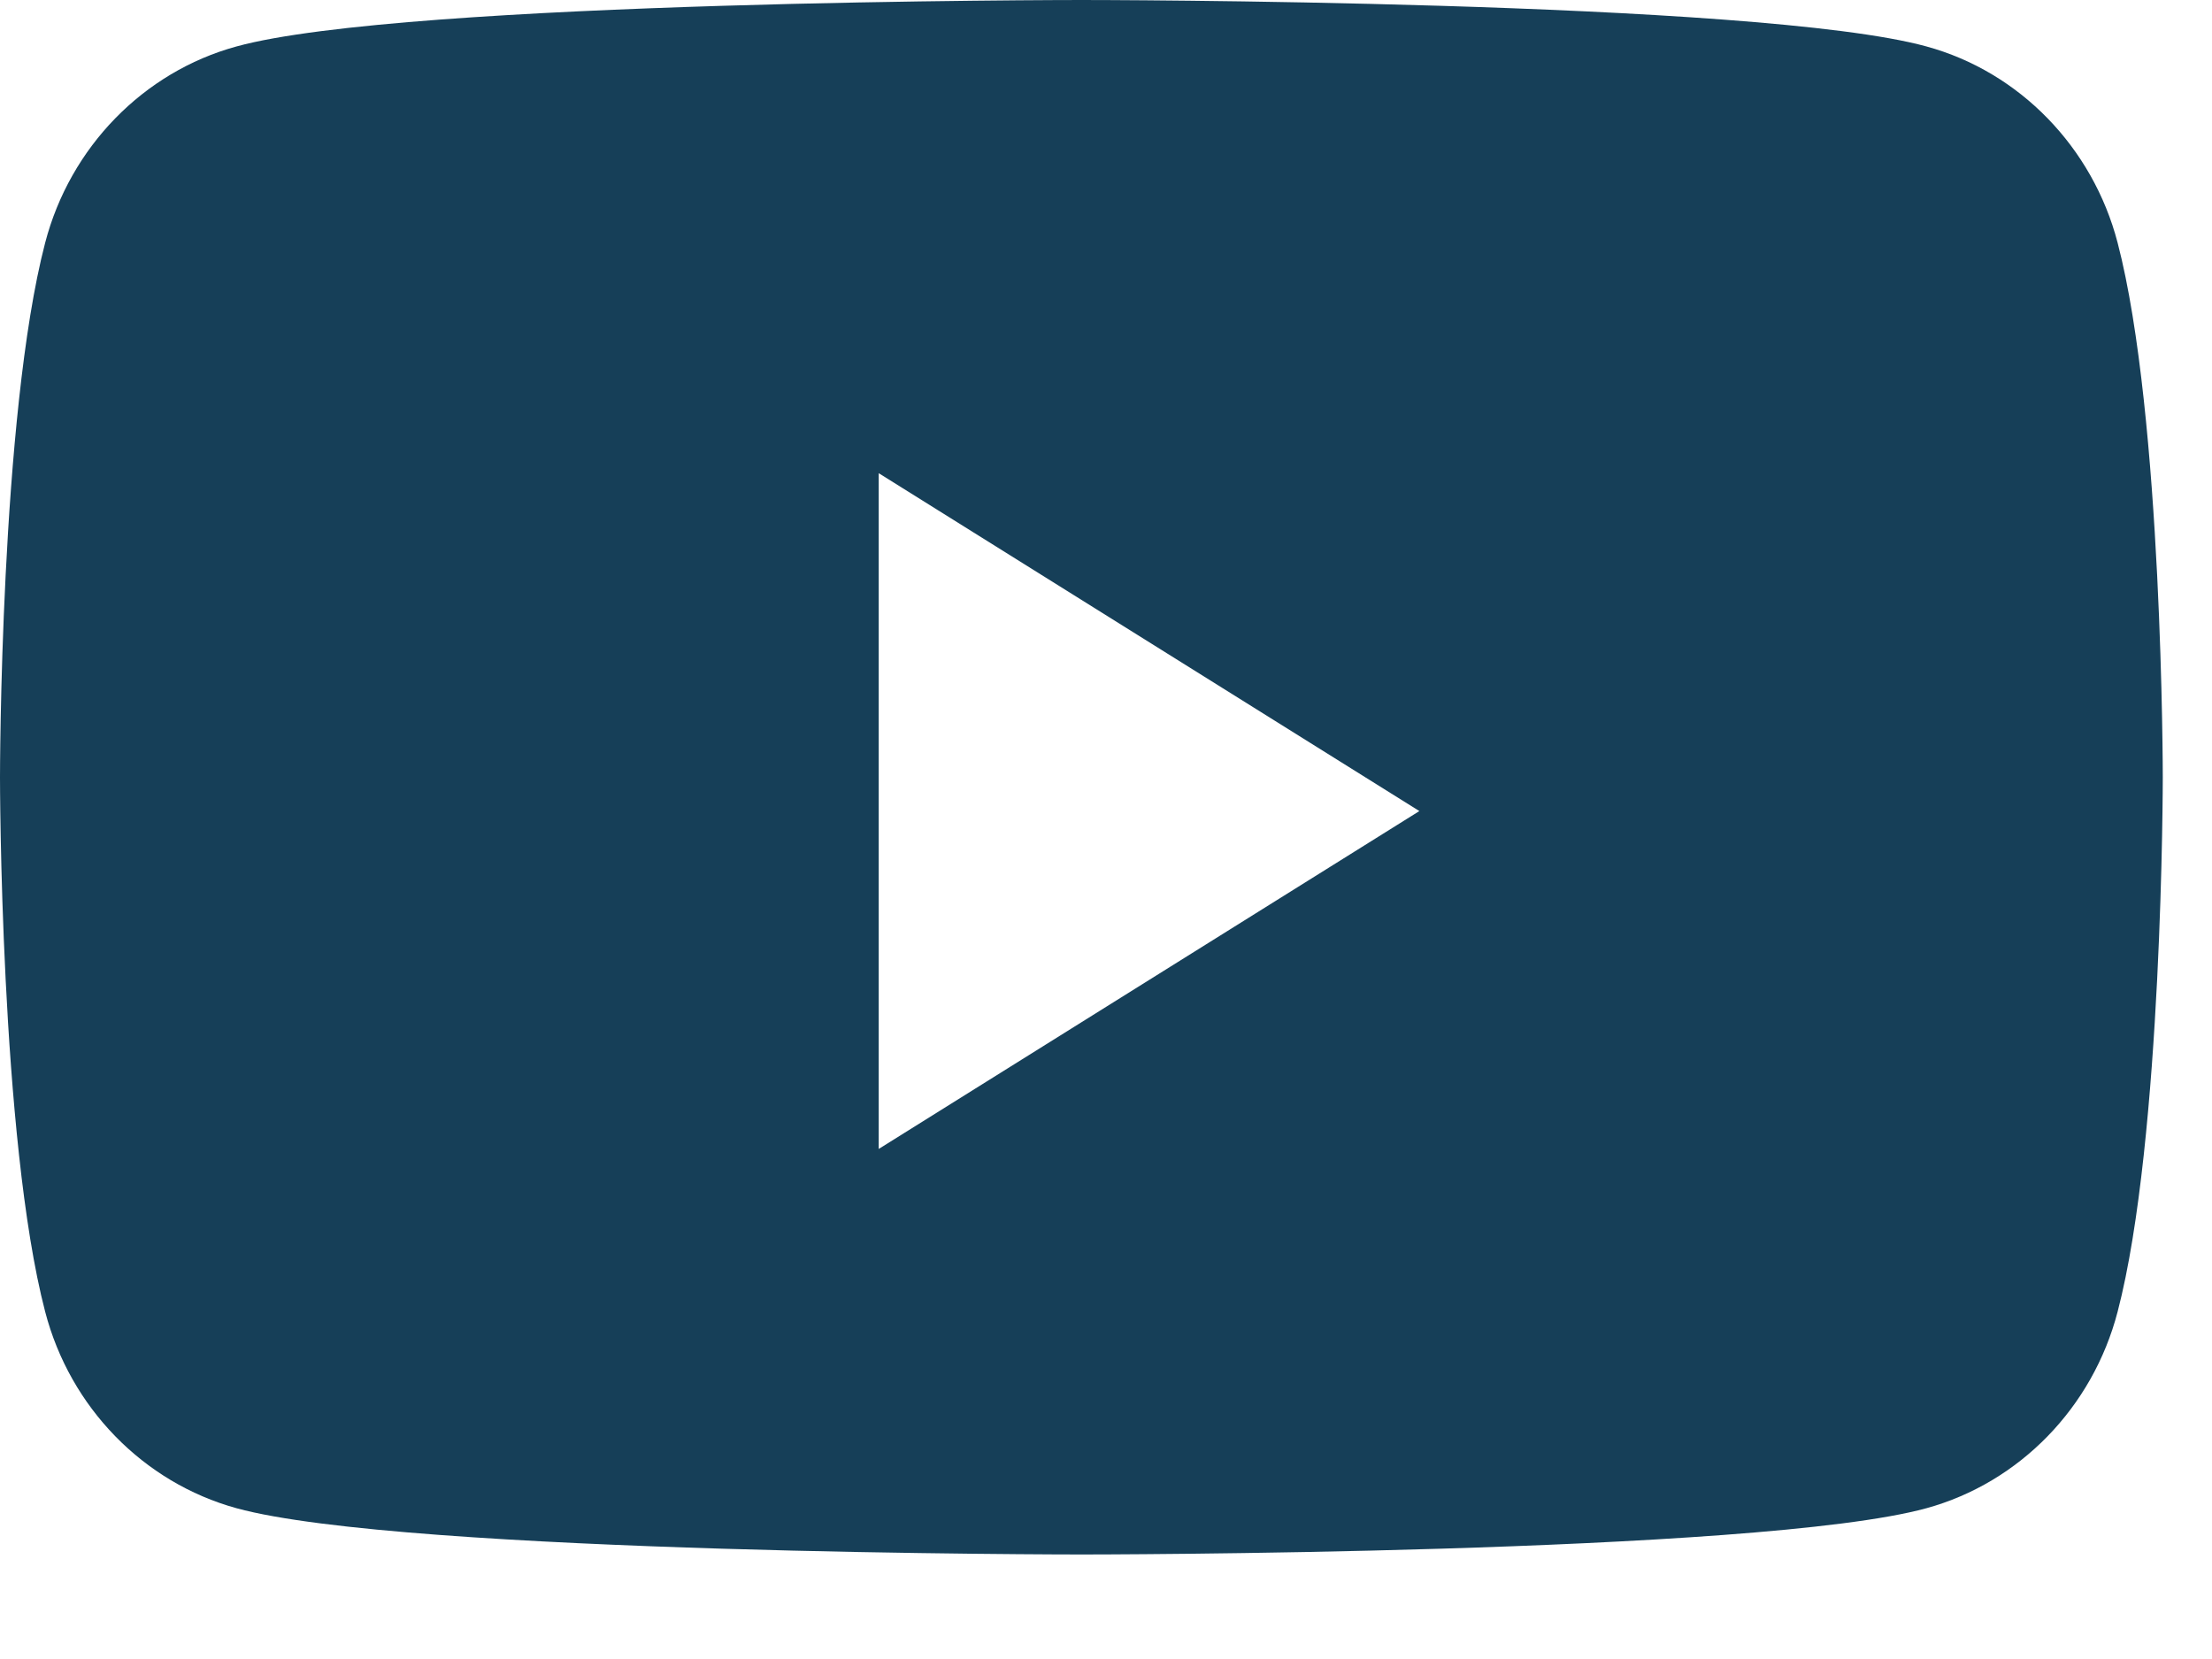 <?xml version="1.0" encoding="utf-8"?>
<svg xmlns="http://www.w3.org/2000/svg" fill="none" height="100%" overflow="visible" preserveAspectRatio="none" style="display: block;" viewBox="0 0 12 9" width="100%">
<path clip-rule="evenodd" d="M10.451 0.252C10.956 0.39 11.353 0.799 11.488 1.317C11.733 2.256 11.733 4.217 11.733 4.217C11.733 4.217 11.733 6.177 11.488 7.116C11.353 7.635 10.956 8.043 10.451 8.182C9.536 8.433 5.867 8.433 5.867 8.433C5.867 8.433 2.198 8.433 1.283 8.182C0.778 8.043 0.38 7.635 0.245 7.116C0 6.177 0 4.217 0 4.217C0 4.217 0 2.256 0.245 1.317C0.38 0.799 0.778 0.39 1.283 0.252C2.198 0 5.867 0 5.867 0C5.867 0 9.536 0 10.451 0.252ZM4.767 2.567V6.233L7.7 4.4L4.767 2.567Z" fill="#163F58" fill-rule="evenodd" id="Path"/>
</svg>